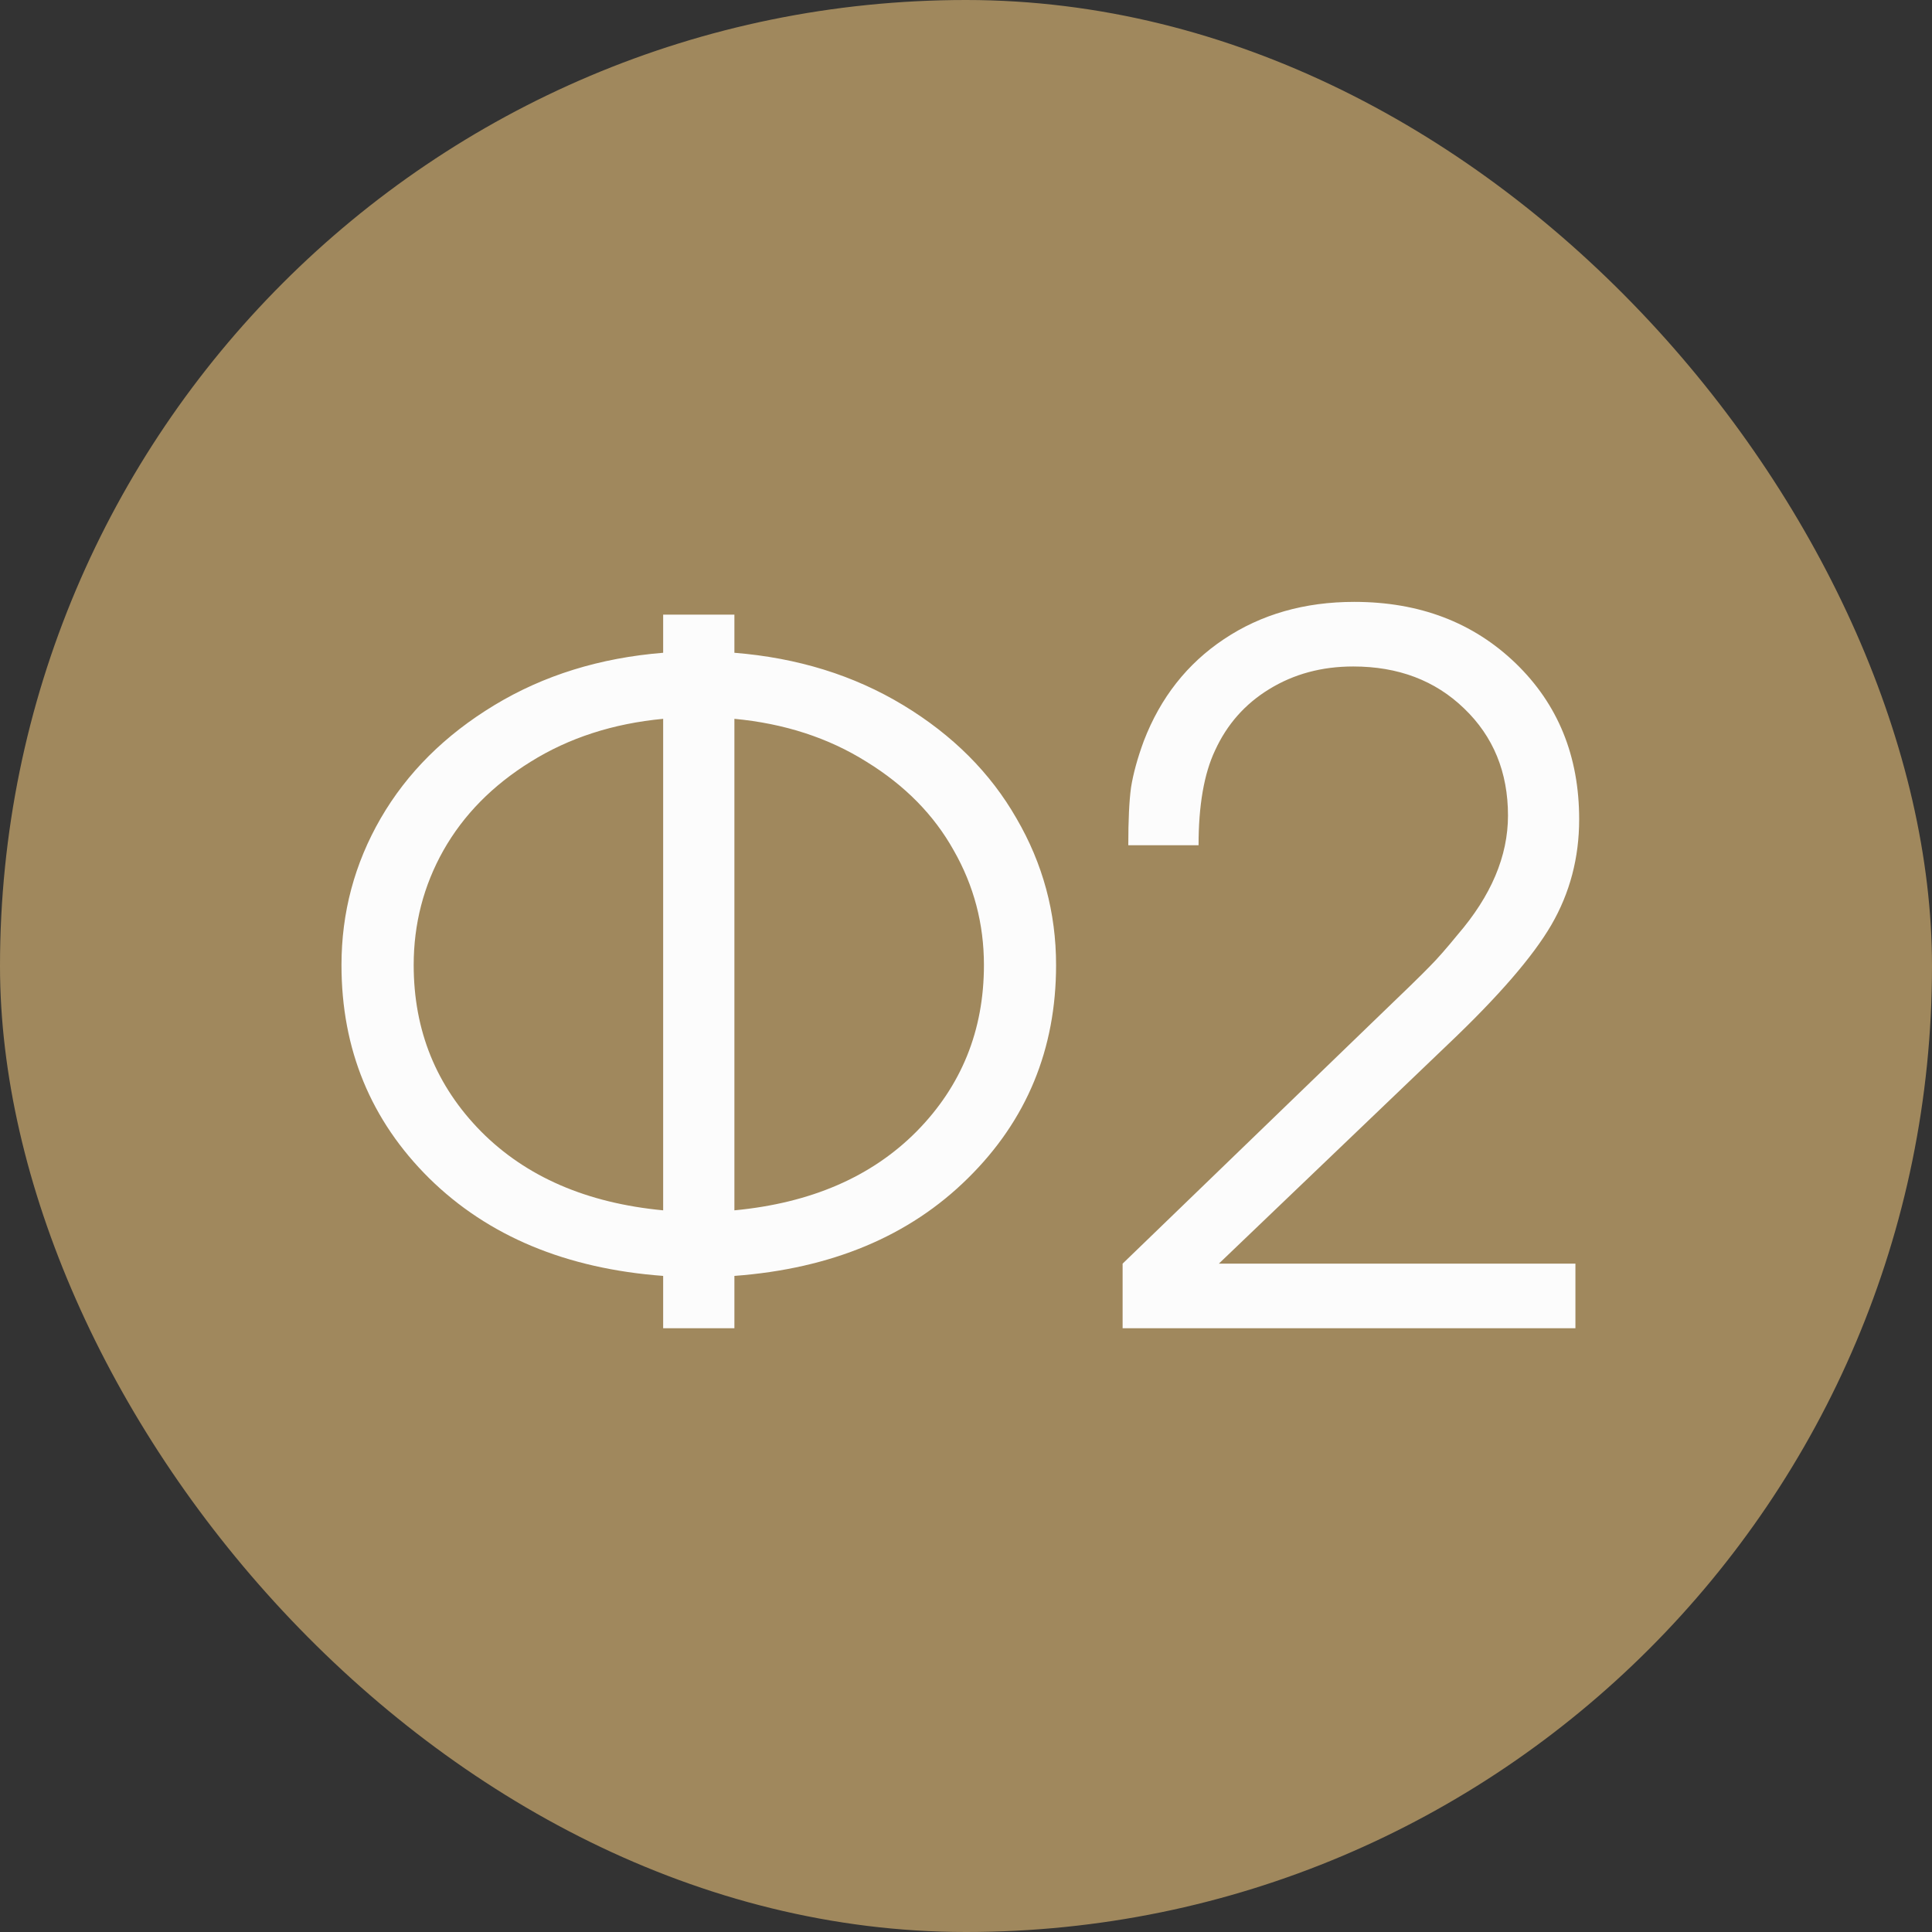 <?xml version="1.0" encoding="UTF-8"?> <svg xmlns="http://www.w3.org/2000/svg" width="32" height="32" viewBox="0 0 32 32" fill="none"><rect x="0" y="0" width="32" height="32" fill="#333333" stroke="none"/><rect width="32" height="32" rx="16" fill="#A0885D"></rect><path d="M12.164 10.812C13.211 10.896 14.143 11.185 14.961 11.68C15.779 12.175 16.404 12.8 16.836 13.555C17.273 14.305 17.492 15.115 17.492 15.984C17.492 17.38 17.005 18.557 16.031 19.516C15.062 20.474 13.773 21.013 12.164 21.133V22H10.984V21.133C9.375 21.013 8.083 20.474 7.109 19.516C6.141 18.557 5.656 17.38 5.656 15.984C5.656 15.115 5.872 14.305 6.305 13.555C6.742 12.8 7.37 12.175 8.188 11.68C9.005 11.185 9.938 10.896 10.984 10.812V10.18H12.164V10.812ZM12.164 20.047C13.43 19.927 14.435 19.492 15.18 18.742C15.925 17.987 16.297 17.068 16.297 15.984C16.297 15.302 16.13 14.669 15.797 14.086C15.469 13.497 14.987 13.008 14.352 12.617C13.721 12.221 12.992 11.984 12.164 11.906V20.047ZM10.984 11.906C10.156 11.984 9.424 12.221 8.789 12.617C8.159 13.008 7.677 13.497 7.344 14.086C7.016 14.669 6.852 15.302 6.852 15.984C6.852 17.068 7.224 17.987 7.969 18.742C8.714 19.492 9.719 19.927 10.984 20.047V11.906ZM18.594 22C18.594 22 18.594 21.643 18.594 20.93C18.594 20.93 19.974 19.596 22.734 16.93C23.245 16.44 23.56 16.133 23.68 16.008C23.805 15.883 23.958 15.708 24.141 15.484C24.698 14.838 24.977 14.18 24.977 13.508C24.977 12.789 24.734 12.198 24.25 11.734C23.771 11.271 23.159 11.039 22.414 11.039C21.893 11.039 21.43 11.164 21.023 11.414C20.622 11.659 20.323 11.997 20.125 12.43C19.943 12.815 19.852 13.338 19.852 14H18.688C18.688 13.583 18.703 13.263 18.734 13.039C18.771 12.81 18.841 12.555 18.945 12.273C19.221 11.555 19.664 10.992 20.273 10.586C20.888 10.175 21.607 9.969 22.43 9.969C23.508 9.969 24.398 10.307 25.102 10.984C25.805 11.662 26.156 12.523 26.156 13.57C26.156 14.206 26.003 14.789 25.695 15.32C25.388 15.846 24.818 16.505 23.984 17.297L20.188 20.93H26.094V22H18.594Z" fill="#FCFCFC"></path></svg> 